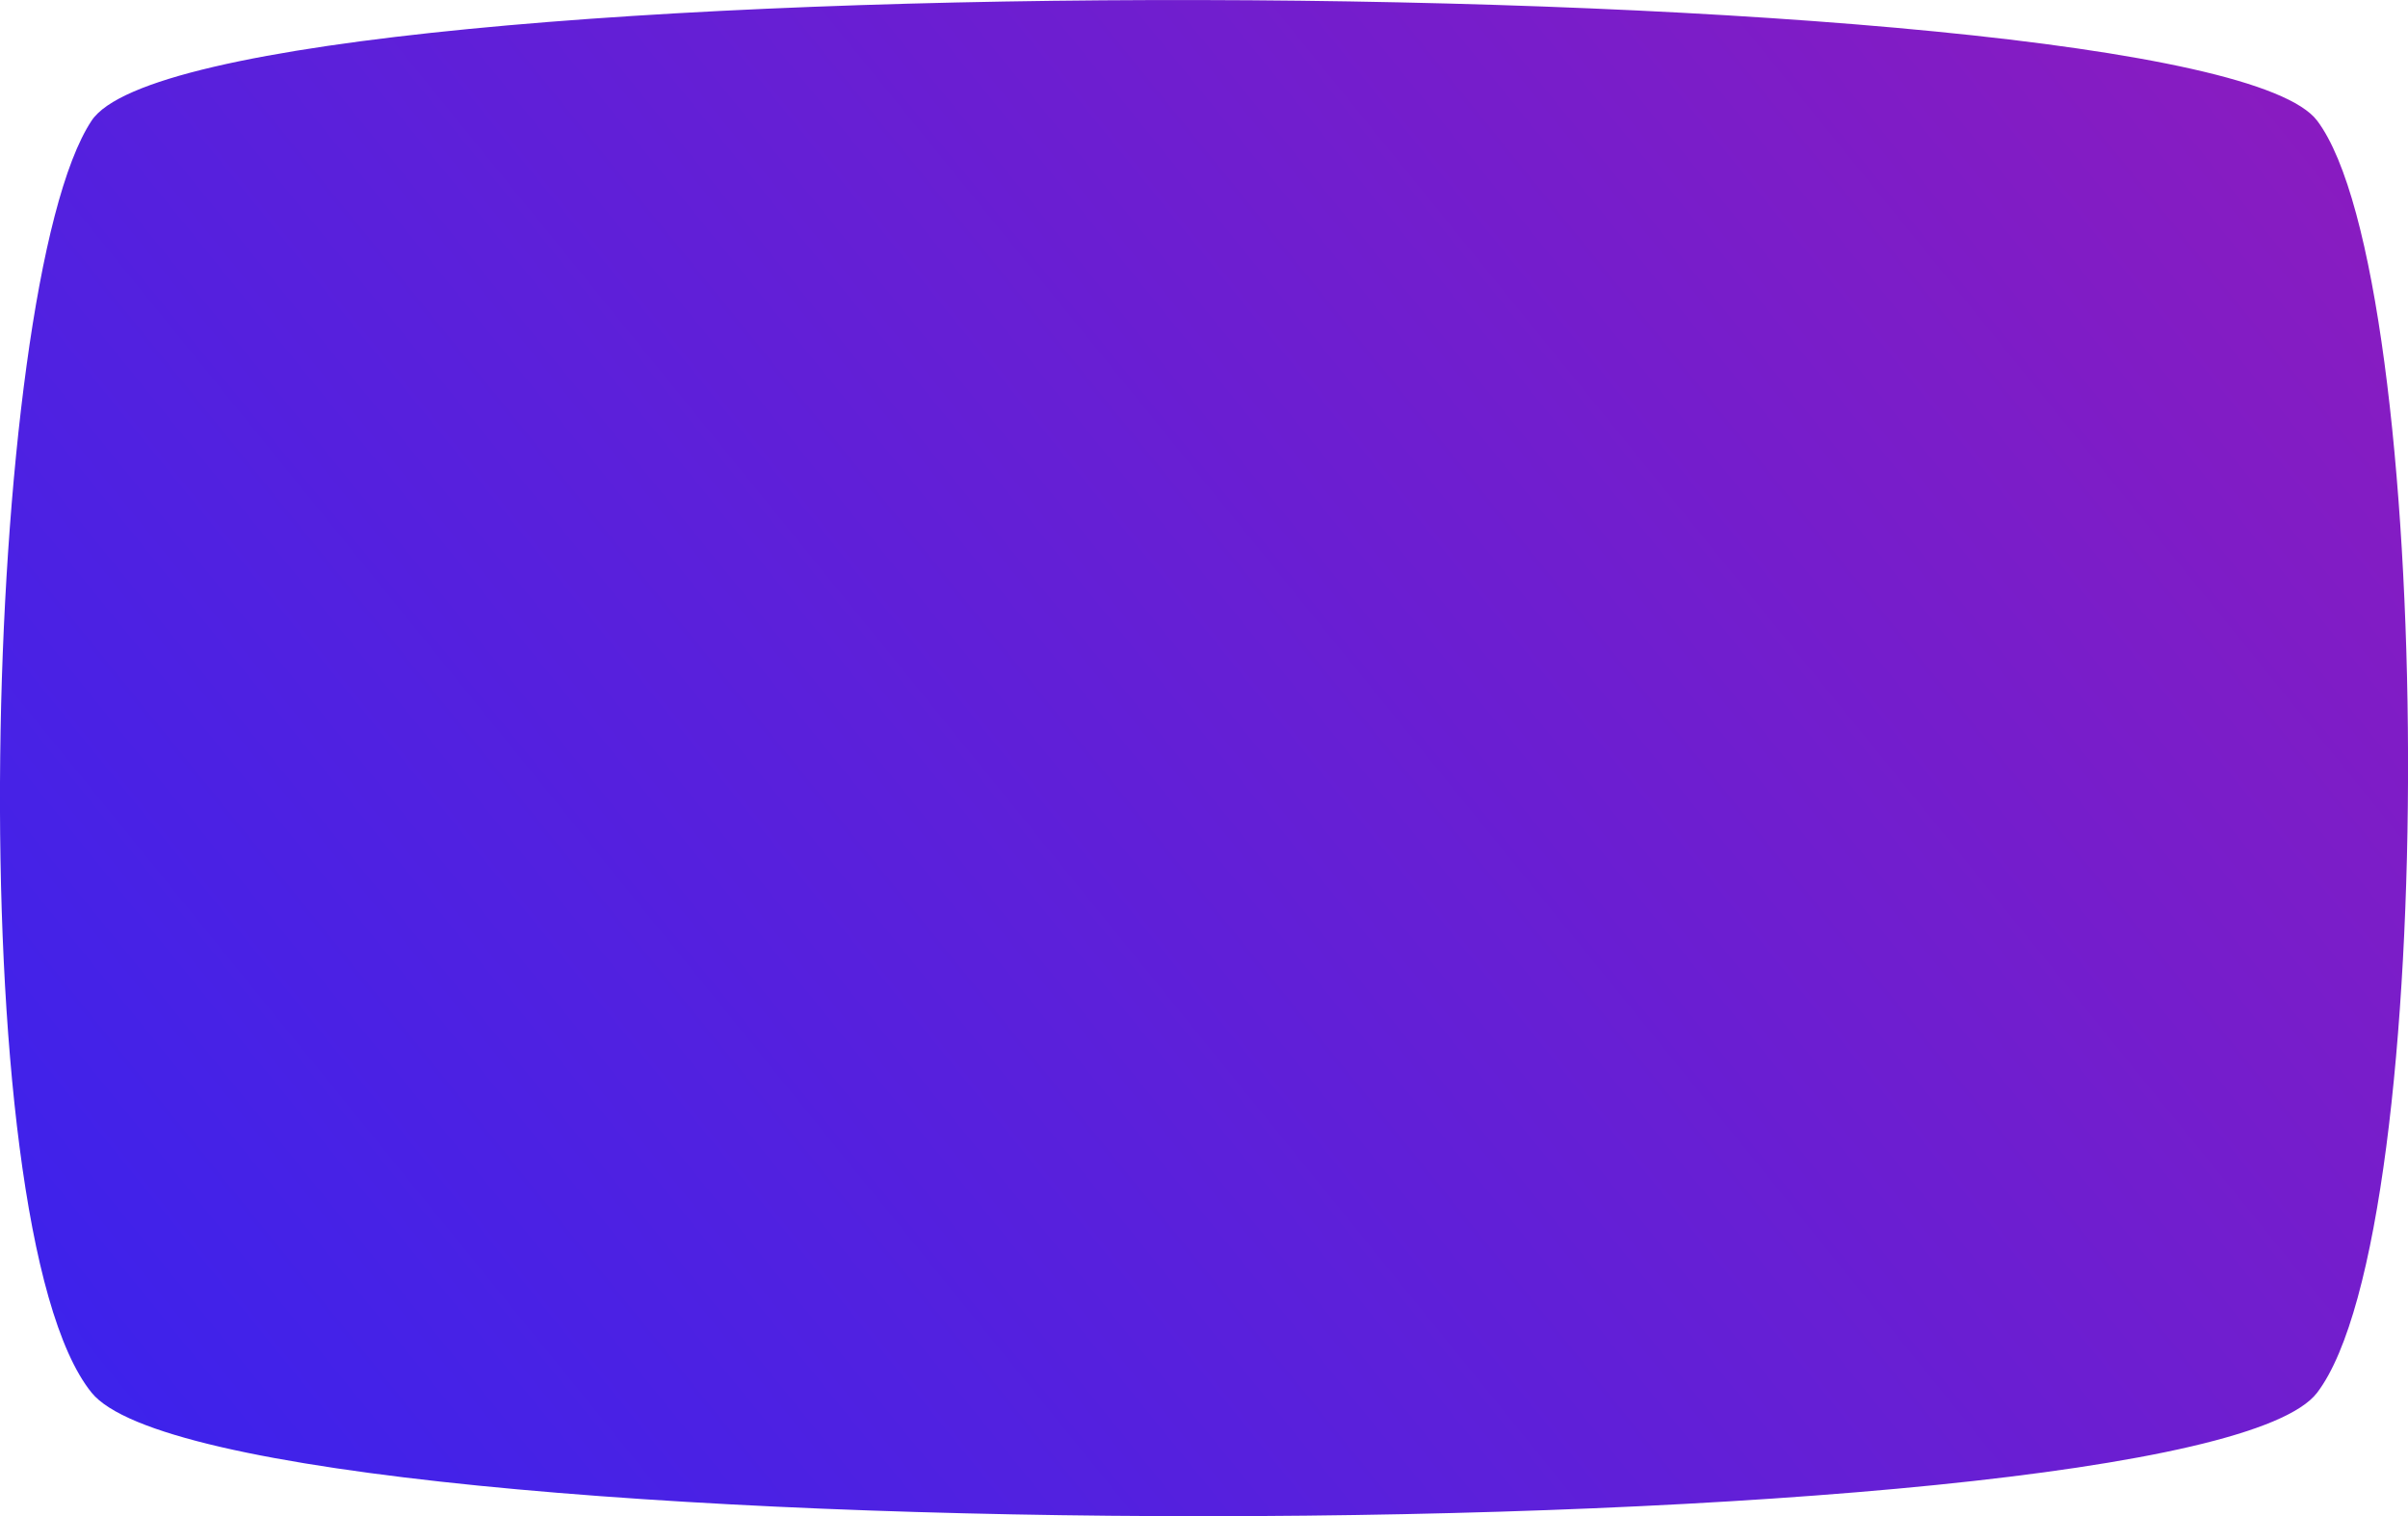 <?xml version="1.0" encoding="UTF-8"?> <!-- Generator: Adobe Illustrator 24.2.3, SVG Export Plug-In . SVG Version: 6.00 Build 0) --> <svg xmlns="http://www.w3.org/2000/svg" xmlns:xlink="http://www.w3.org/1999/xlink" id="Слой_1" x="0px" y="0px" viewBox="0 0 1604 1010" style="enable-background:new 0 0 1604 1010;" xml:space="preserve"> <style type="text/css"> .st0{fill:url(#SVGID_1_);} </style> <linearGradient id="SVGID_1_" gradientUnits="userSpaceOnUse" x1="70.513" y1="-89.085" x2="1895.283" y2="1390.321" gradientTransform="matrix(1 0 0 -1 0 1007.89)"> <stop offset="0" style="stop-color:#3923EE"></stop> <stop offset="1" style="stop-color:#A219B2"></stop> </linearGradient> <path class="st0" d="M61,80.4c72.8-110.1,1404-104.2,1482.5,0c78.5,104.2,82.9,738.3,0,847.3c-82.9,109-1393.2,110.5-1482.5,0 C-28.4,817.2-11.9,190.5,61,80.4z"></path> </svg> 